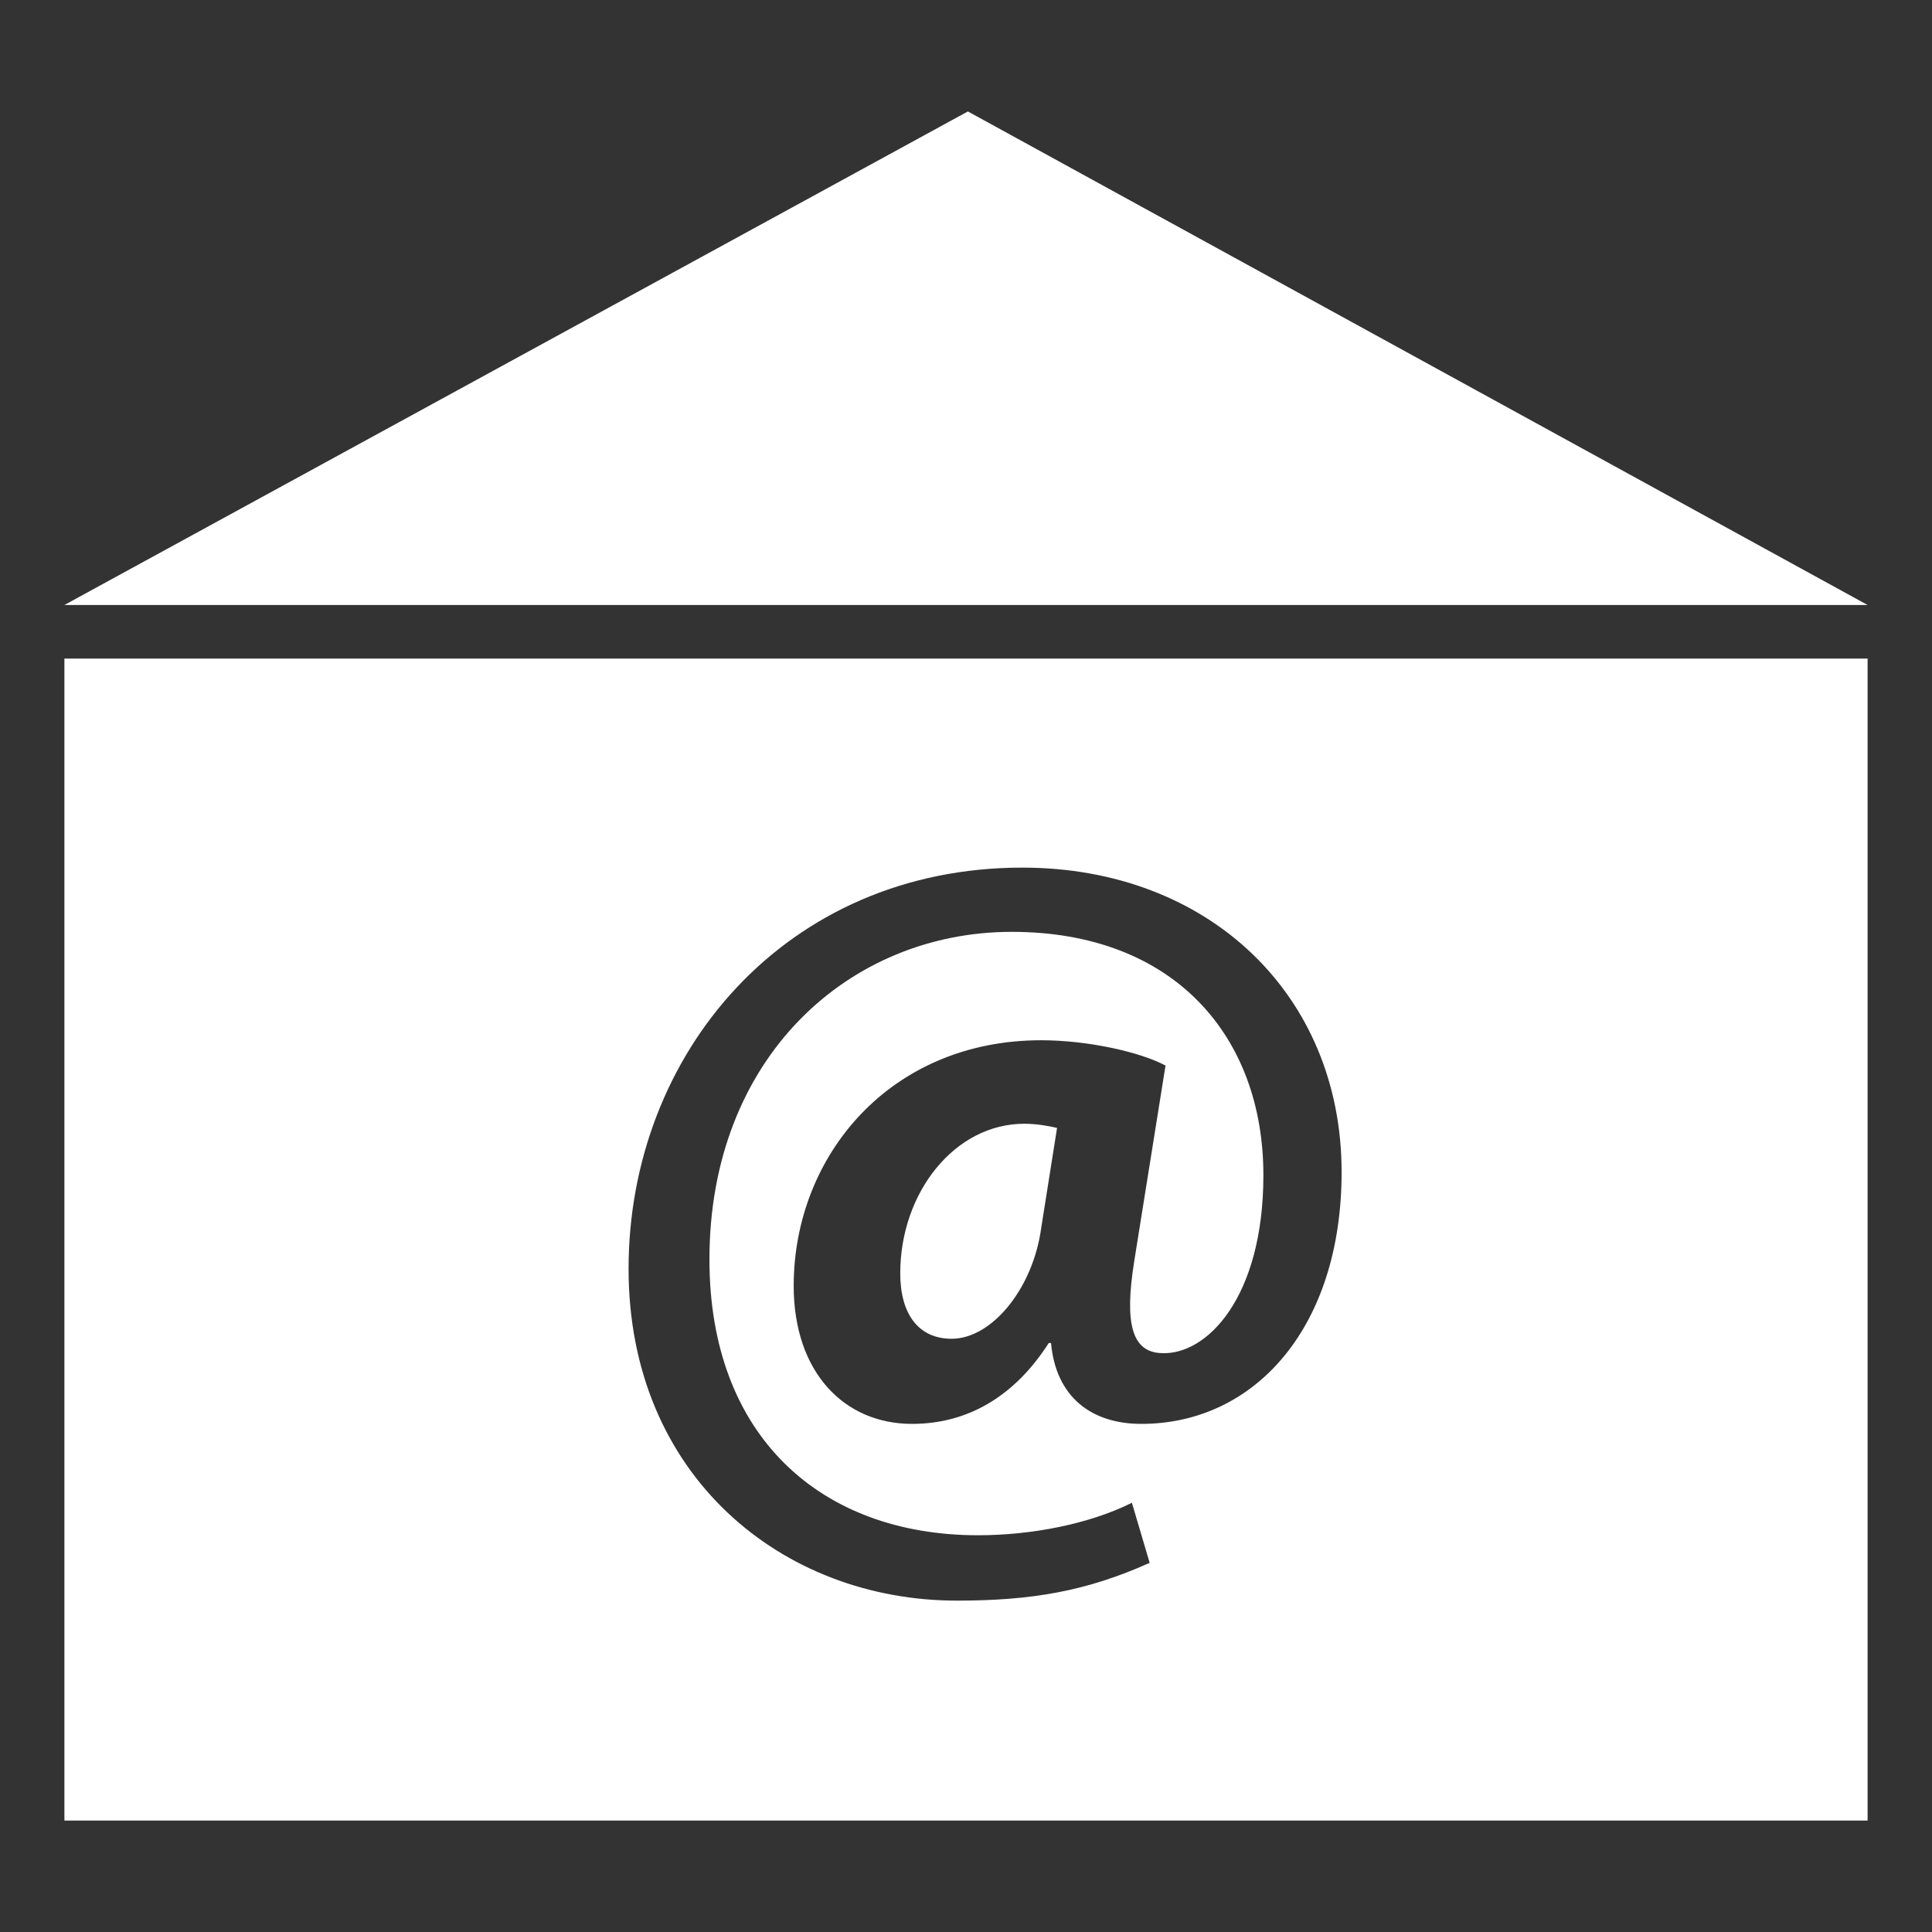 <?xml version="1.0" encoding="utf-8"?>
<!-- Generator: Adobe Illustrator 16.0.4, SVG Export Plug-In . SVG Version: 6.00 Build 0)  -->
<!DOCTYPE svg>
<svg version="1.2" baseProfile="tiny" id="Warstwa_1" xmlns:x="http://ns.adobe.com/Extensibility/1.0/" xmlns:i="http://ns.adobe.com/AdobeIllustrator/10.0/" xmlns:graph="http://ns.adobe.com/Graphs/1.0/"
	 xmlns="http://www.w3.org/2000/svg" xmlns:xlink="http://www.w3.org/1999/xlink" xmlns:a="http://ns.adobe.com/AdobeSVGViewerExtensions/3.0/"
	 x="0px" y="0px" width="300px" height="300px" viewBox="0 0 300 300" xml:space="preserve">
<rect x="0" y="0" width="300" height="300" fill="#333333" stroke="none"/>
<g>
	<path fill="#FFFFFF" d="M10,282.695h280V102.26H10V282.695z M158.742,134.723c28.986,0,49.581,19.824,49.581,47.285
		c0,24.071-13.437,39.092-31.098,39.092c-7.687,0-13.261-4.121-14.023-12.557h-0.353c-5.222,8.156-12.439,12.557-21.24,12.557
		c-10.503,0-18.365-7.994-18.365-21.431c0-20.126,14.903-38.14,38.433-38.14c7.217,0,15.372,1.819,19.304,3.932l-4.87,30.453
		c-1.525,9.623-0.352,14.023,4.225,14.199c7.041,0.367,15.843-8.625,15.843-27.637c0-21.401-13.73-37.779-39.078-37.779
		c-25.23,0-46.94,19.487-46.94,50.864c0,27.476,17.31,42.833,41.719,42.833c8.331,0,17.309-1.76,23.881-5.046l2.758,9.329
		c-9.799,4.401-18.308,5.868-29.925,5.868c-27.167,0-50.989-19.422-50.989-51.518C97.603,163.643,121.953,134.723,158.742,134.723
		L158.742,134.723z M158.742,134.723"/>
	<path fill="#FFFFFF" d="M139.79,197.732c0,6.22,2.758,10.151,7.98,10.151c6.22,0,12.615-7.745,13.906-17.192l2.464-15.549
		c-1.291-0.293-3.109-0.646-5.104-0.646C148.299,174.497,139.79,185.117,139.79,197.732L139.79,197.732z M139.79,197.732"/>
	<path fill="#FFFFFF" d="M150.293,17.305L10,93.943h280L150.293,17.305z M150.293,17.305"/>
</g>
</svg>
